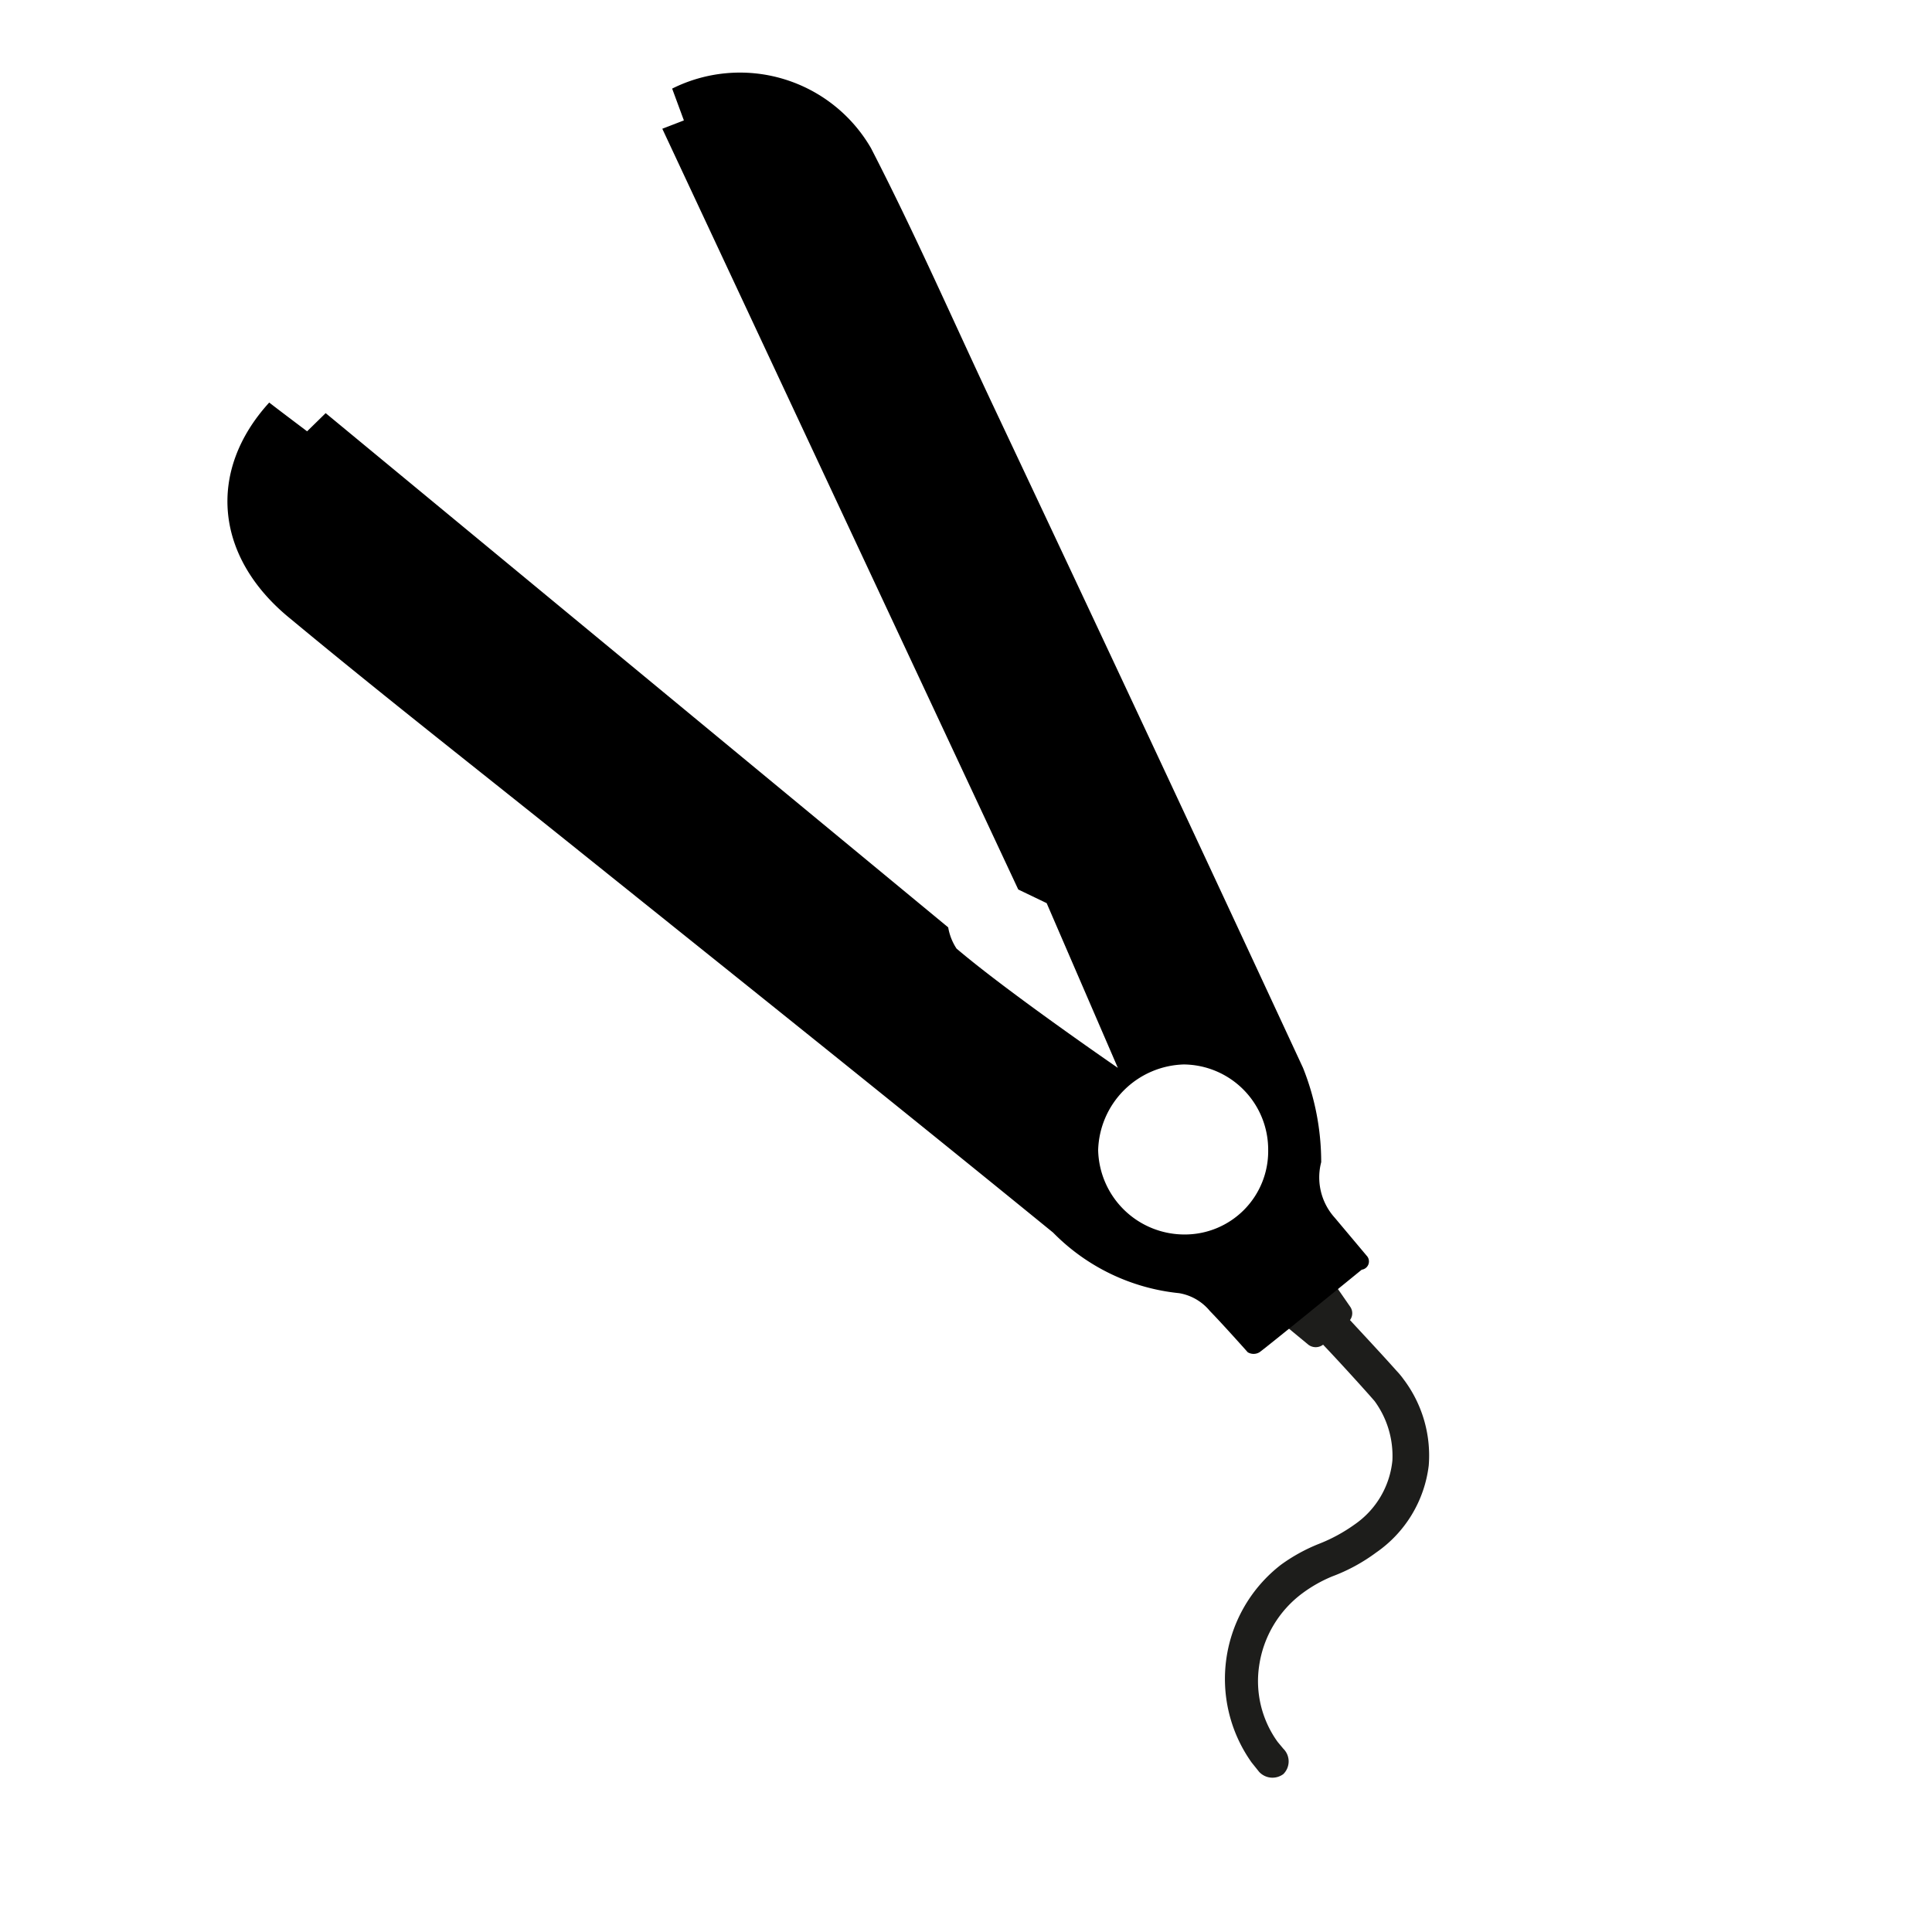 <svg id="Ebene_1" data-name="Ebene 1" xmlns="http://www.w3.org/2000/svg" viewBox="0 0 51.02 51.02"><defs><style>.cls-1{fill:#1d1d1b;}</style></defs><path class="cls-1" d="M33.83,41.32a4.58,4.58,0,0,1,1-.55,4.31,4.31,0,0,0,.94-.51,2.33,2.33,0,0,0,1-1.69A2.45,2.45,0,0,0,36.3,37l-.14-.16c-.41-.46-.86-.95-1.22-1.33a.32.32,0,0,1-.39,0l-.92-.76.11-.13c.52-.2,1-.42,1.55-.64l.36.52a.3.3,0,0,1,0,.36c.35.38.82.88,1.23,1.34a2.11,2.11,0,0,1,.19.23,3.34,3.34,0,0,1,.66,2.27A3.27,3.27,0,0,1,36.34,41a4.71,4.71,0,0,1-1.16.63,3.67,3.67,0,0,0-.78.44A2.9,2.9,0,0,0,33.25,44a2.74,2.74,0,0,0,.49,2l.15.18a.47.47,0,0,1,0,.67l0,0a.48.48,0,0,1-.64-.06l-.2-.25A3.81,3.81,0,0,1,33.83,41.32Z"/><path d="M36.09,33.16l-.84-1a1.59,1.59,0,0,1-.36-1.47,6.71,6.71,0,0,0-.48-2.49q-4.06-8.75-8.17-17.46C25.17,8.47,24.16,6.16,23,3.91a4,4,0,0,0-5.25-1.57l.31.84-.57.22,9.4,20.09.75.36,1.88,4.35s-2.91-2-4.26-3.15a1.46,1.46,0,0,1-.22-.56L8.6,10.91l-.49.48s-.93-.7-1-.76c-1.65,1.81-1.44,4.09.56,5.71,2.41,2,4.84,3.9,7.26,5.84,4.3,3.45,8.61,6.89,12.88,10.37a5.43,5.43,0,0,0,3.33,1.6,1.34,1.34,0,0,1,.81.47c.36.37,1,1.09,1,1.09a.3.3,0,0,0,.31,0c.16-.11,2.48-2,2.7-2.18A.22.22,0,0,0,36.09,33.16Zm-4.8-.56A2.28,2.28,0,0,1,29,30.37a2.33,2.33,0,0,1,2.26-2.26,2.25,2.25,0,0,1,2.23,2.26A2.2,2.2,0,0,1,31.29,32.6Z"/></svg>